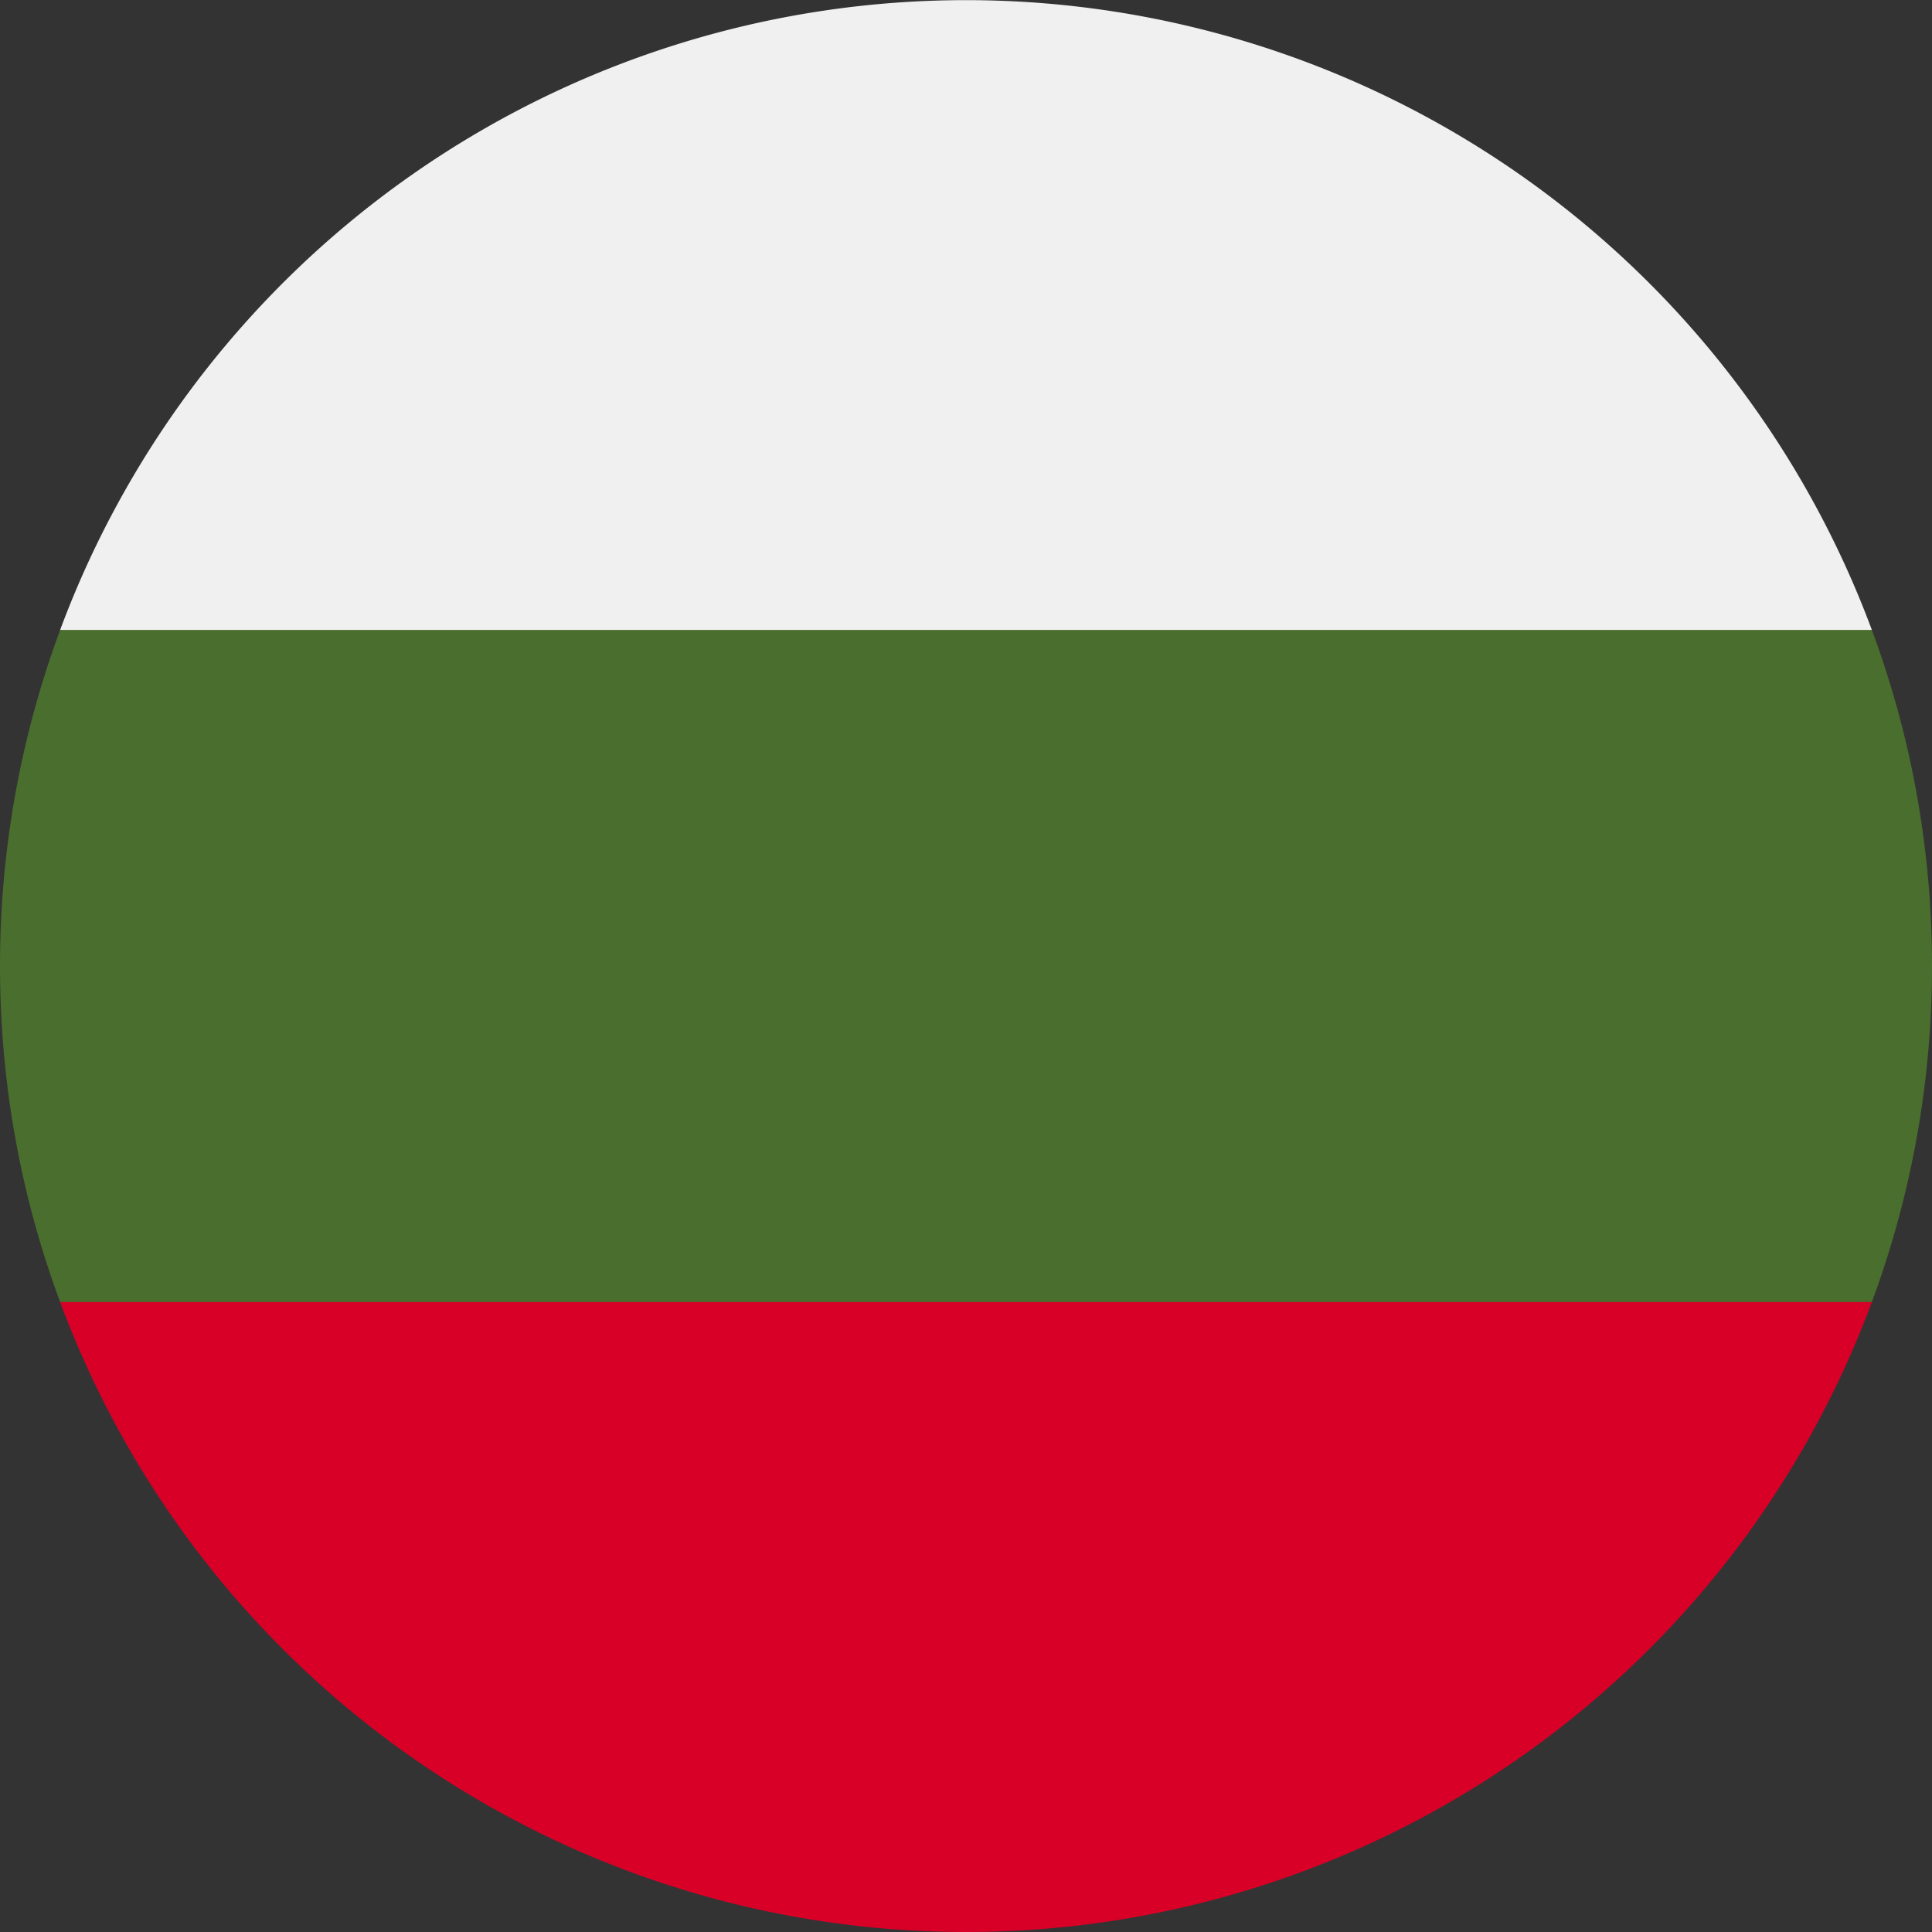 <svg xmlns="http://www.w3.org/2000/svg" width="16" height="16" fill="none" viewBox="0 0 16 16"><rect x="0" y="0" width="16" height="16" fill="#333333" stroke="none"/><g clip-path="url(#a)"><path fill="#496E2D" d="M16 8c0-.979-.176-1.916-.498-2.783L8 4.87l-7.502.347A8 8 0 0 0 0 8c0 .979.176 1.916.498 2.783L8 11.13l7.502-.347A8 8 0 0 0 16 8"/><path fill="#D80027" d="M8 16a8 8 0 0 0 7.502-5.217H.498A8 8 0 0 0 8 16"/><path fill="#F0F0F0" d="M.498 5.217h15.004a8.003 8.003 0 0 0-15.004 0"/></g><defs><clipPath id="a"><path fill="#fff" d="M0 0h16v16H0z"/></clipPath></defs></svg>
